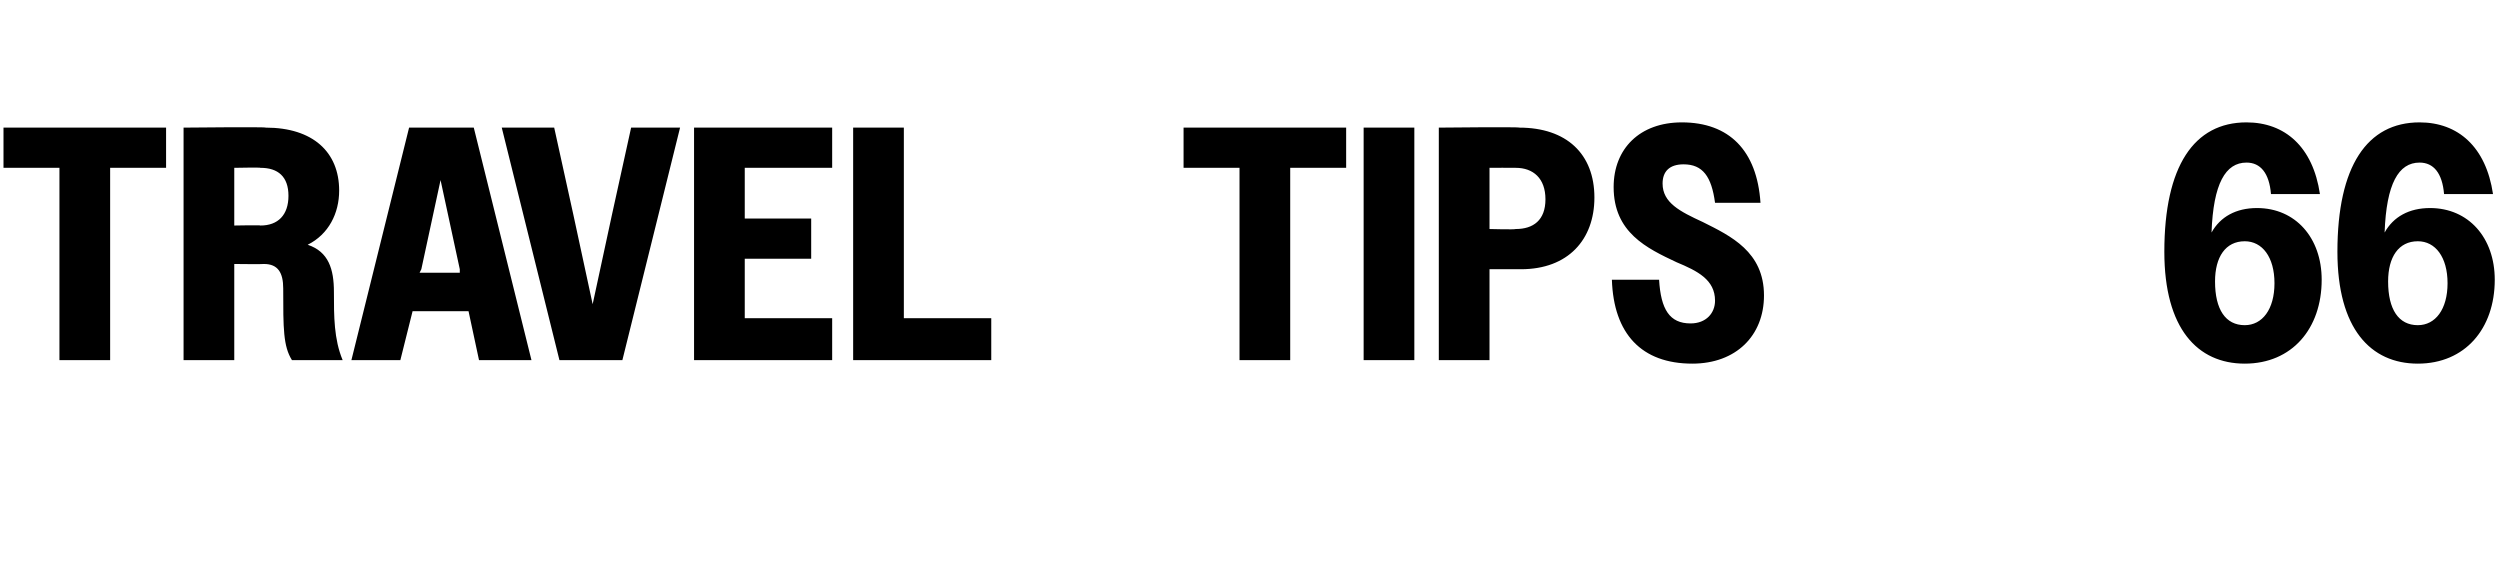 <?xml version="1.0" standalone="no"?>
<!DOCTYPE svg PUBLIC "-//W3C//DTD SVG 1.1//EN" "http://www.w3.org/Graphics/SVG/1.1/DTD/svg11.dtd">
<svg xmlns="http://www.w3.org/2000/svg" version="1.1" width="143px" height="32.7px" viewBox="0 -1 143 32.7" style="top:-1px">
  <desc>Travel Tips 66</desc>
  <defs/>
  <g id="Polygon44290">
    <path d="M 3.4 8.6 L 0.2 8.6 L 0.2 6.3 L 9.5 6.3 L 9.5 8.6 L 6.3 8.6 L 6.3 19.6 L 3.4 19.6 L 3.4 8.6 Z M 10.5 6.3 C 10.5 6.3 15.22 6.25 15.2 6.3 C 17.9 6.3 19.4 7.7 19.4 9.9 C 19.4 11.2 18.8 12.4 17.6 13 C 18.8 13.4 19.1 14.4 19.1 15.7 C 19.1 17.1 19.1 18.4 19.6 19.6 C 19.6 19.6 16.7 19.6 16.7 19.6 C 16.2 18.8 16.2 17.8 16.2 15.5 C 16.2 14.6 15.9 14.1 15.1 14.1 C 15.09 14.12 13.4 14.1 13.4 14.1 L 13.4 19.6 L 10.5 19.6 L 10.5 6.3 Z M 13.4 8.6 L 13.4 11.9 C 13.4 11.9 14.93 11.87 14.9 11.9 C 15.9 11.9 16.5 11.3 16.5 10.2 C 16.5 9.1 15.9 8.6 14.9 8.6 C 14.93 8.57 13.4 8.6 13.4 8.6 Z M 23.4 6.3 L 27.1 6.3 L 30.4 19.6 L 27.4 19.6 L 26.8 16.8 L 23.6 16.8 L 22.9 19.6 L 20.1 19.6 L 23.4 6.3 Z M 24 14.6 L 26.3 14.6 L 26.3 14.4 L 25.2 9.3 L 24.1 14.4 L 24 14.6 Z M 35.6 19.6 L 32 19.6 L 28.7 6.3 L 31.7 6.3 L 32.8 11.3 L 33.9 16.4 L 35 11.3 L 36.1 6.3 L 38.9 6.3 L 35.6 19.6 Z M 39.7 6.3 L 47.6 6.3 L 47.6 8.6 L 42.6 8.6 L 42.6 11.5 L 46.4 11.5 L 46.4 13.8 L 42.6 13.8 L 42.6 17.2 L 47.6 17.2 L 47.6 19.6 L 39.7 19.6 L 39.7 6.3 Z M 48.8 6.3 L 51.7 6.3 L 51.7 17.2 L 56.7 17.2 L 56.7 19.6 L 48.8 19.6 L 48.8 6.3 Z M 70.9 8.6 L 67.7 8.6 L 67.7 6.3 L 77 6.3 L 77 8.6 L 73.8 8.6 L 73.8 19.6 L 70.9 19.6 L 70.9 8.6 Z M 78 6.3 L 80.9 6.3 L 80.9 19.6 L 78 19.6 L 78 6.3 Z M 82.3 6.3 C 82.3 6.3 86.9 6.25 86.9 6.3 C 89.6 6.3 91.2 7.8 91.2 10.3 C 91.2 12.7 89.7 14.4 87 14.4 C 86.96 14.4 85.2 14.4 85.2 14.4 L 85.2 19.6 L 82.3 19.6 L 82.3 6.3 Z M 85.2 8.6 L 85.2 12.1 C 85.2 12.1 86.65 12.14 86.7 12.1 C 87.7 12.1 88.4 11.6 88.4 10.4 C 88.4 9.2 87.7 8.6 86.7 8.6 C 86.65 8.59 85.2 8.6 85.2 8.6 Z M 92.2 15 C 92.2 15 94.9 15 94.9 15 C 95 16.7 95.5 17.5 96.7 17.5 C 97.6 17.5 98.1 16.9 98.1 16.2 C 98.1 15 97.1 14.5 95.9 14 C 94.2 13.2 92.3 12.3 92.3 9.7 C 92.3 7.5 93.8 6 96.2 6 C 98.9 6 100.5 7.6 100.7 10.6 C 100.7 10.6 98.1 10.6 98.1 10.6 C 97.9 9.1 97.4 8.4 96.3 8.4 C 95.5 8.4 95.1 8.8 95.1 9.5 C 95.1 10.6 96.1 11.1 97.4 11.7 C 99 12.5 100.9 13.4 100.9 15.9 C 100.9 18.2 99.3 19.8 96.8 19.8 C 93.9 19.8 92.3 18.1 92.2 15 Z M 123.8 13.4 C 123.8 8.5 125.5 6 128.5 6 C 130.7 6 132.3 7.4 132.7 10.1 C 132.7 10.1 129.9 10.1 129.9 10.1 C 129.8 8.9 129.3 8.3 128.5 8.3 C 127.3 8.3 126.6 9.5 126.5 12.3 C 127 11.4 127.9 10.9 129.1 10.9 C 131.3 10.9 132.8 12.6 132.8 15 C 132.8 17.8 131.1 19.8 128.4 19.8 C 125.7 19.8 123.8 17.8 123.8 13.4 Z M 130.1 15.2 C 130.1 13.7 129.4 12.8 128.4 12.8 C 127.3 12.8 126.7 13.7 126.7 15.1 C 126.7 16.7 127.3 17.6 128.4 17.6 C 129.4 17.6 130.1 16.7 130.1 15.2 Z M 133.7 13.4 C 133.7 8.5 135.4 6 138.4 6 C 140.6 6 142.2 7.4 142.6 10.1 C 142.6 10.1 139.8 10.1 139.8 10.1 C 139.7 8.9 139.2 8.3 138.4 8.3 C 137.2 8.3 136.5 9.5 136.4 12.3 C 136.9 11.4 137.8 10.9 139 10.9 C 141.2 10.9 142.7 12.6 142.7 15 C 142.7 17.8 141 19.8 138.3 19.8 C 135.6 19.8 133.7 17.8 133.7 13.4 Z M 140 15.2 C 140 13.7 139.3 12.8 138.3 12.8 C 137.2 12.8 136.6 13.7 136.6 15.1 C 136.6 16.7 137.2 17.6 138.3 17.6 C 139.3 17.6 140 16.7 140 15.2 Z " stroke="none" fill="#000"/>
  </g>
</svg>